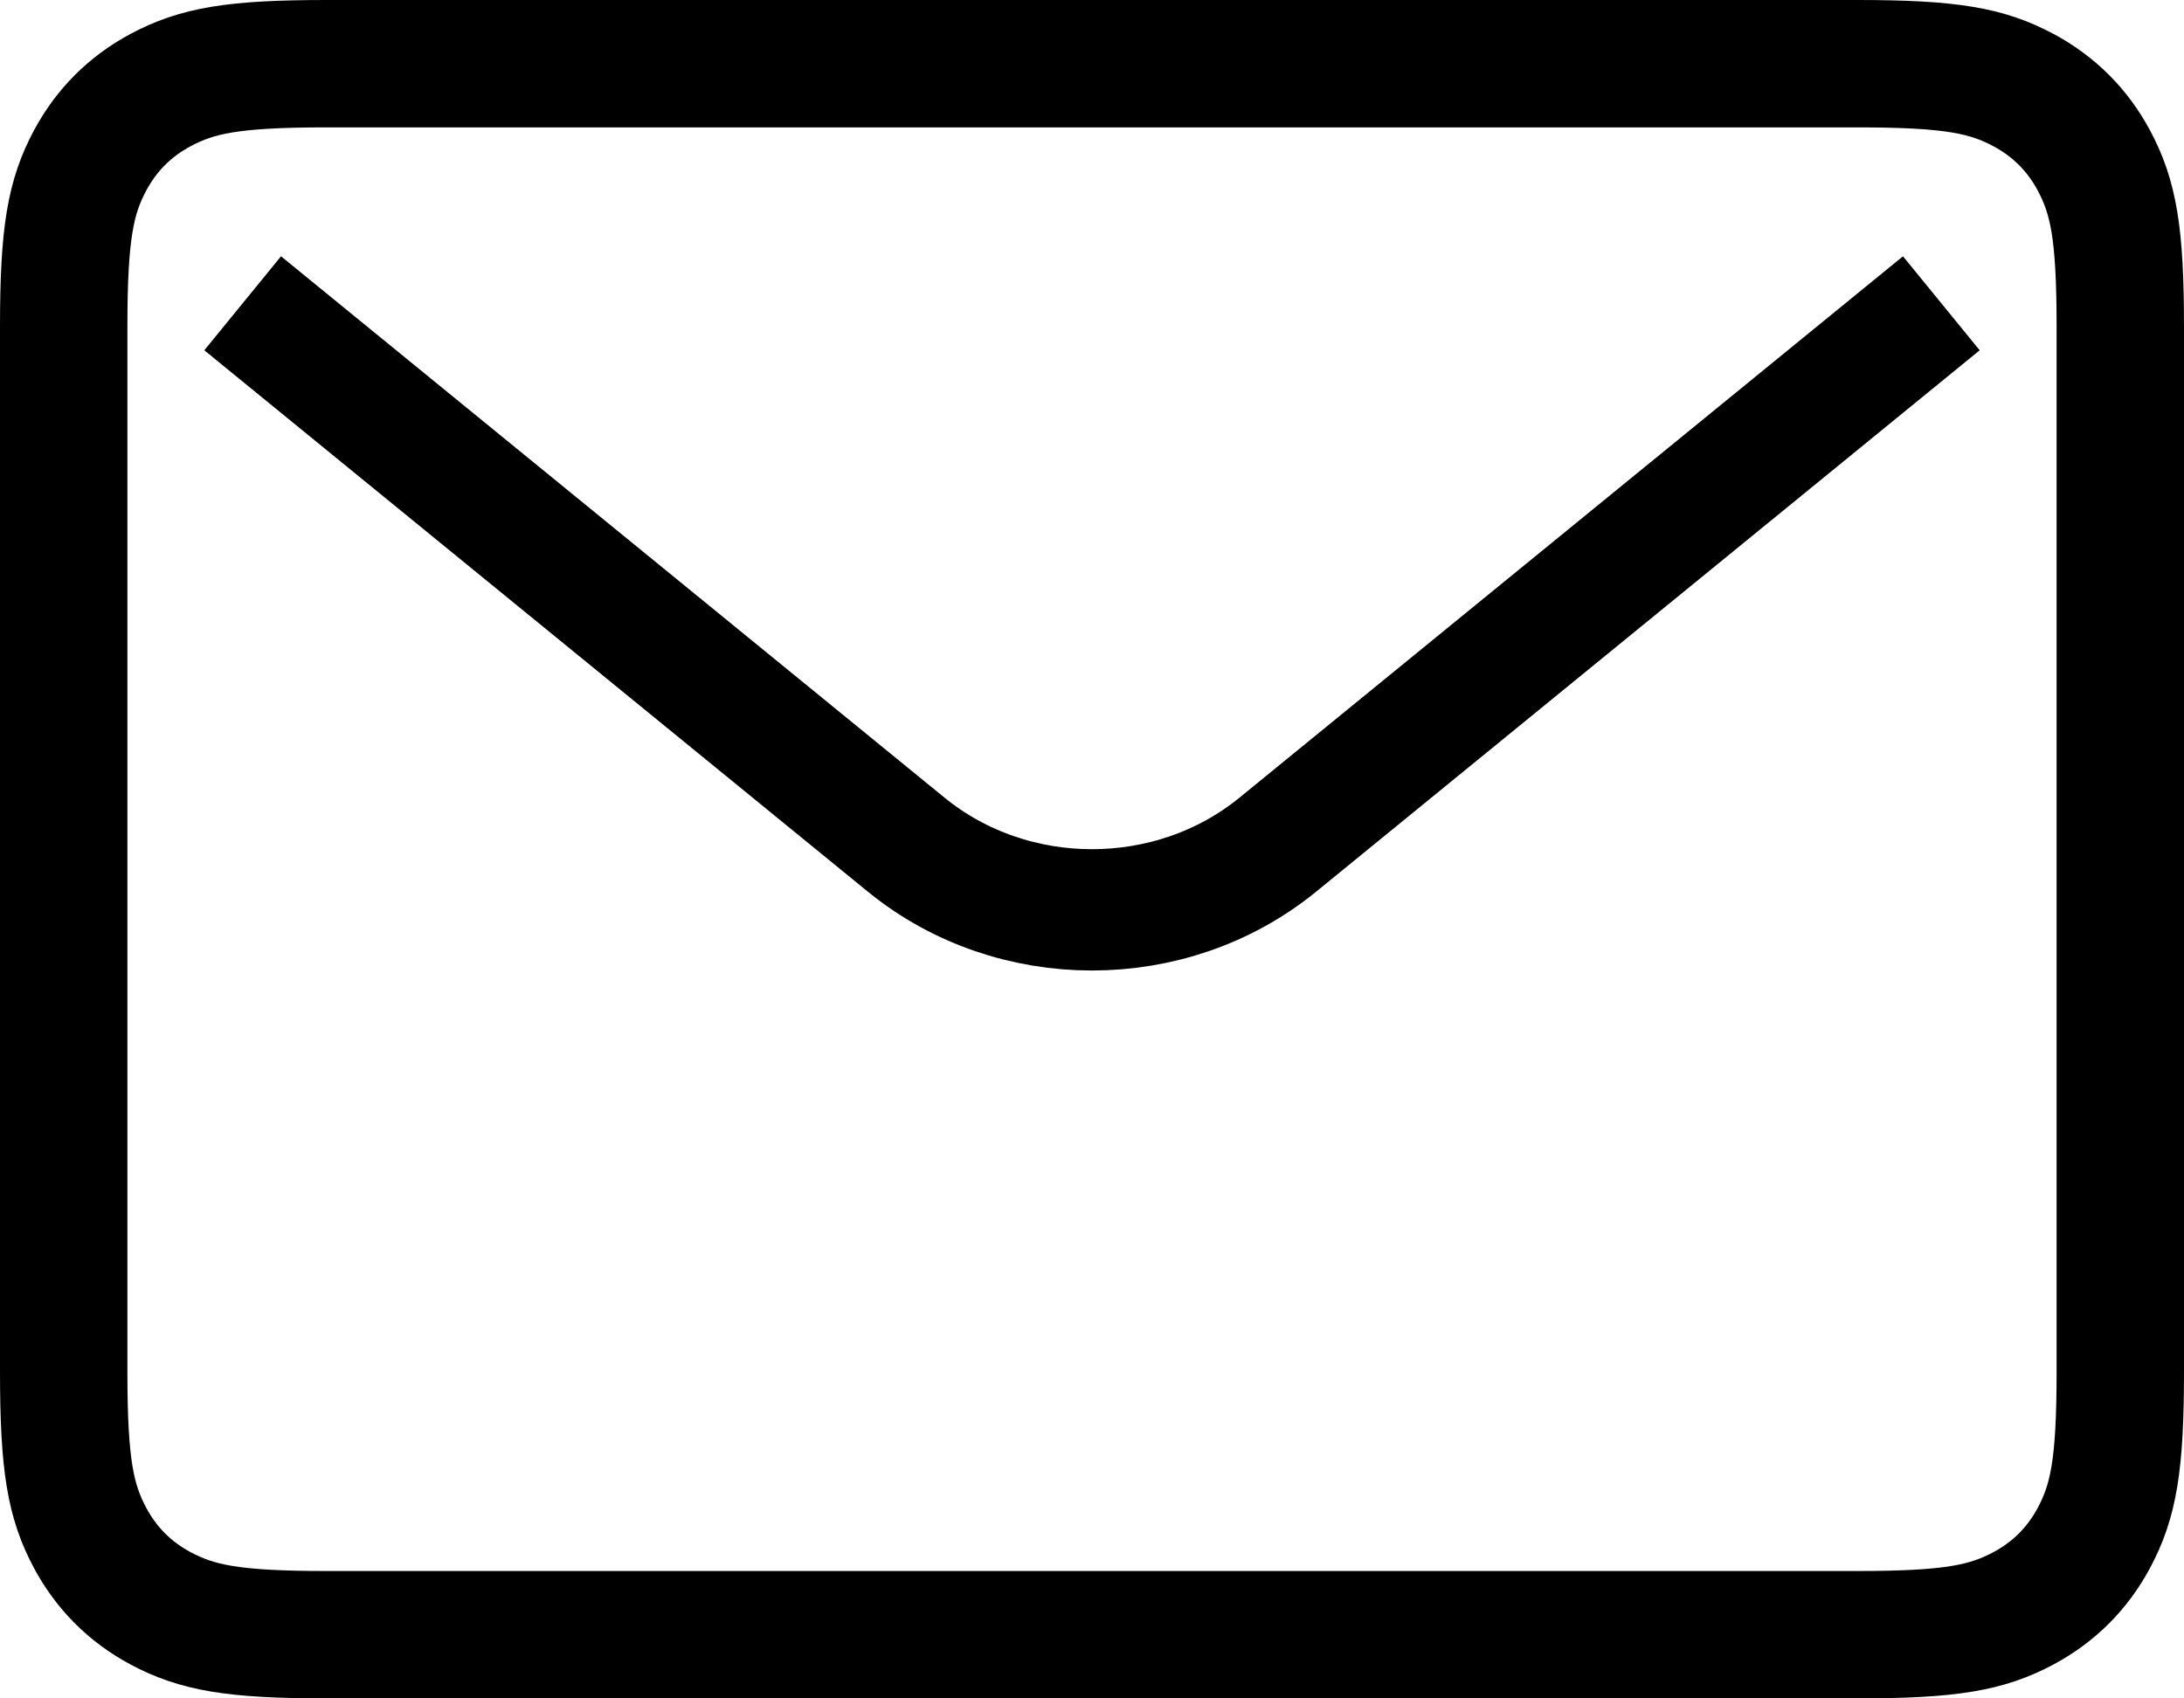 <?xml version="1.0" encoding="UTF-8"?>
<svg width="18px" height="14px" viewBox="0 0 18 14" version="1.1" xmlns="http://www.w3.org/2000/svg" xmlns:xlink="http://www.w3.org/1999/xlink">
    <!-- Generator: Sketch 53.2 (72643) - https://sketchapp.com -->
    <title>Mail</title>
    <desc>Created with Sketch.</desc>
    <g id="Final-Design" stroke="none" stroke-width="1" fill="none" fill-rule="evenodd">
        <g id="Info" transform="translate(-1268, -734)" stroke="#000000">
            <g id="Mail" transform="translate(1277, 741) rotate(-90) translate(-1277, -741) translate(1270, 732)">
                <path d="M2,11.5 L7.469,7.037 C8.347,6.321 9.653,6.321 10.531,7.037 L10.531,7.037 L16,11.5" id="Path" fill-rule="nonzero" transform="translate(9, 9) scale(1, -1) rotate(-90) translate(-9, -9) "></path>
                <path d="M2.692,0.525 C1.918,0.525 1.624,0.582 1.322,0.743 C1.071,0.878 0.878,1.071 0.743,1.322 C0.582,1.624 0.525,1.918 0.525,2.692 L0.525,15.308 C0.525,16.082 0.582,16.376 0.743,16.678 C0.878,16.929 1.071,17.122 1.322,17.257 C1.624,17.418 1.918,17.475 2.692,17.475 L11.308,17.475 C12.082,17.475 12.376,17.418 12.678,17.257 C12.929,17.122 13.122,16.929 13.257,16.678 C13.418,16.376 13.475,16.082 13.475,15.308 L13.475,2.692 C13.475,1.918 13.418,1.624 13.257,1.322 C13.122,1.071 12.929,0.878 12.678,0.743 C12.376,0.582 12.082,0.525 11.308,0.525 L2.692,0.525 Z" id="Rectangle-2" stroke-width="1.05"></path>
            </g>
        </g>
    </g>
</svg>